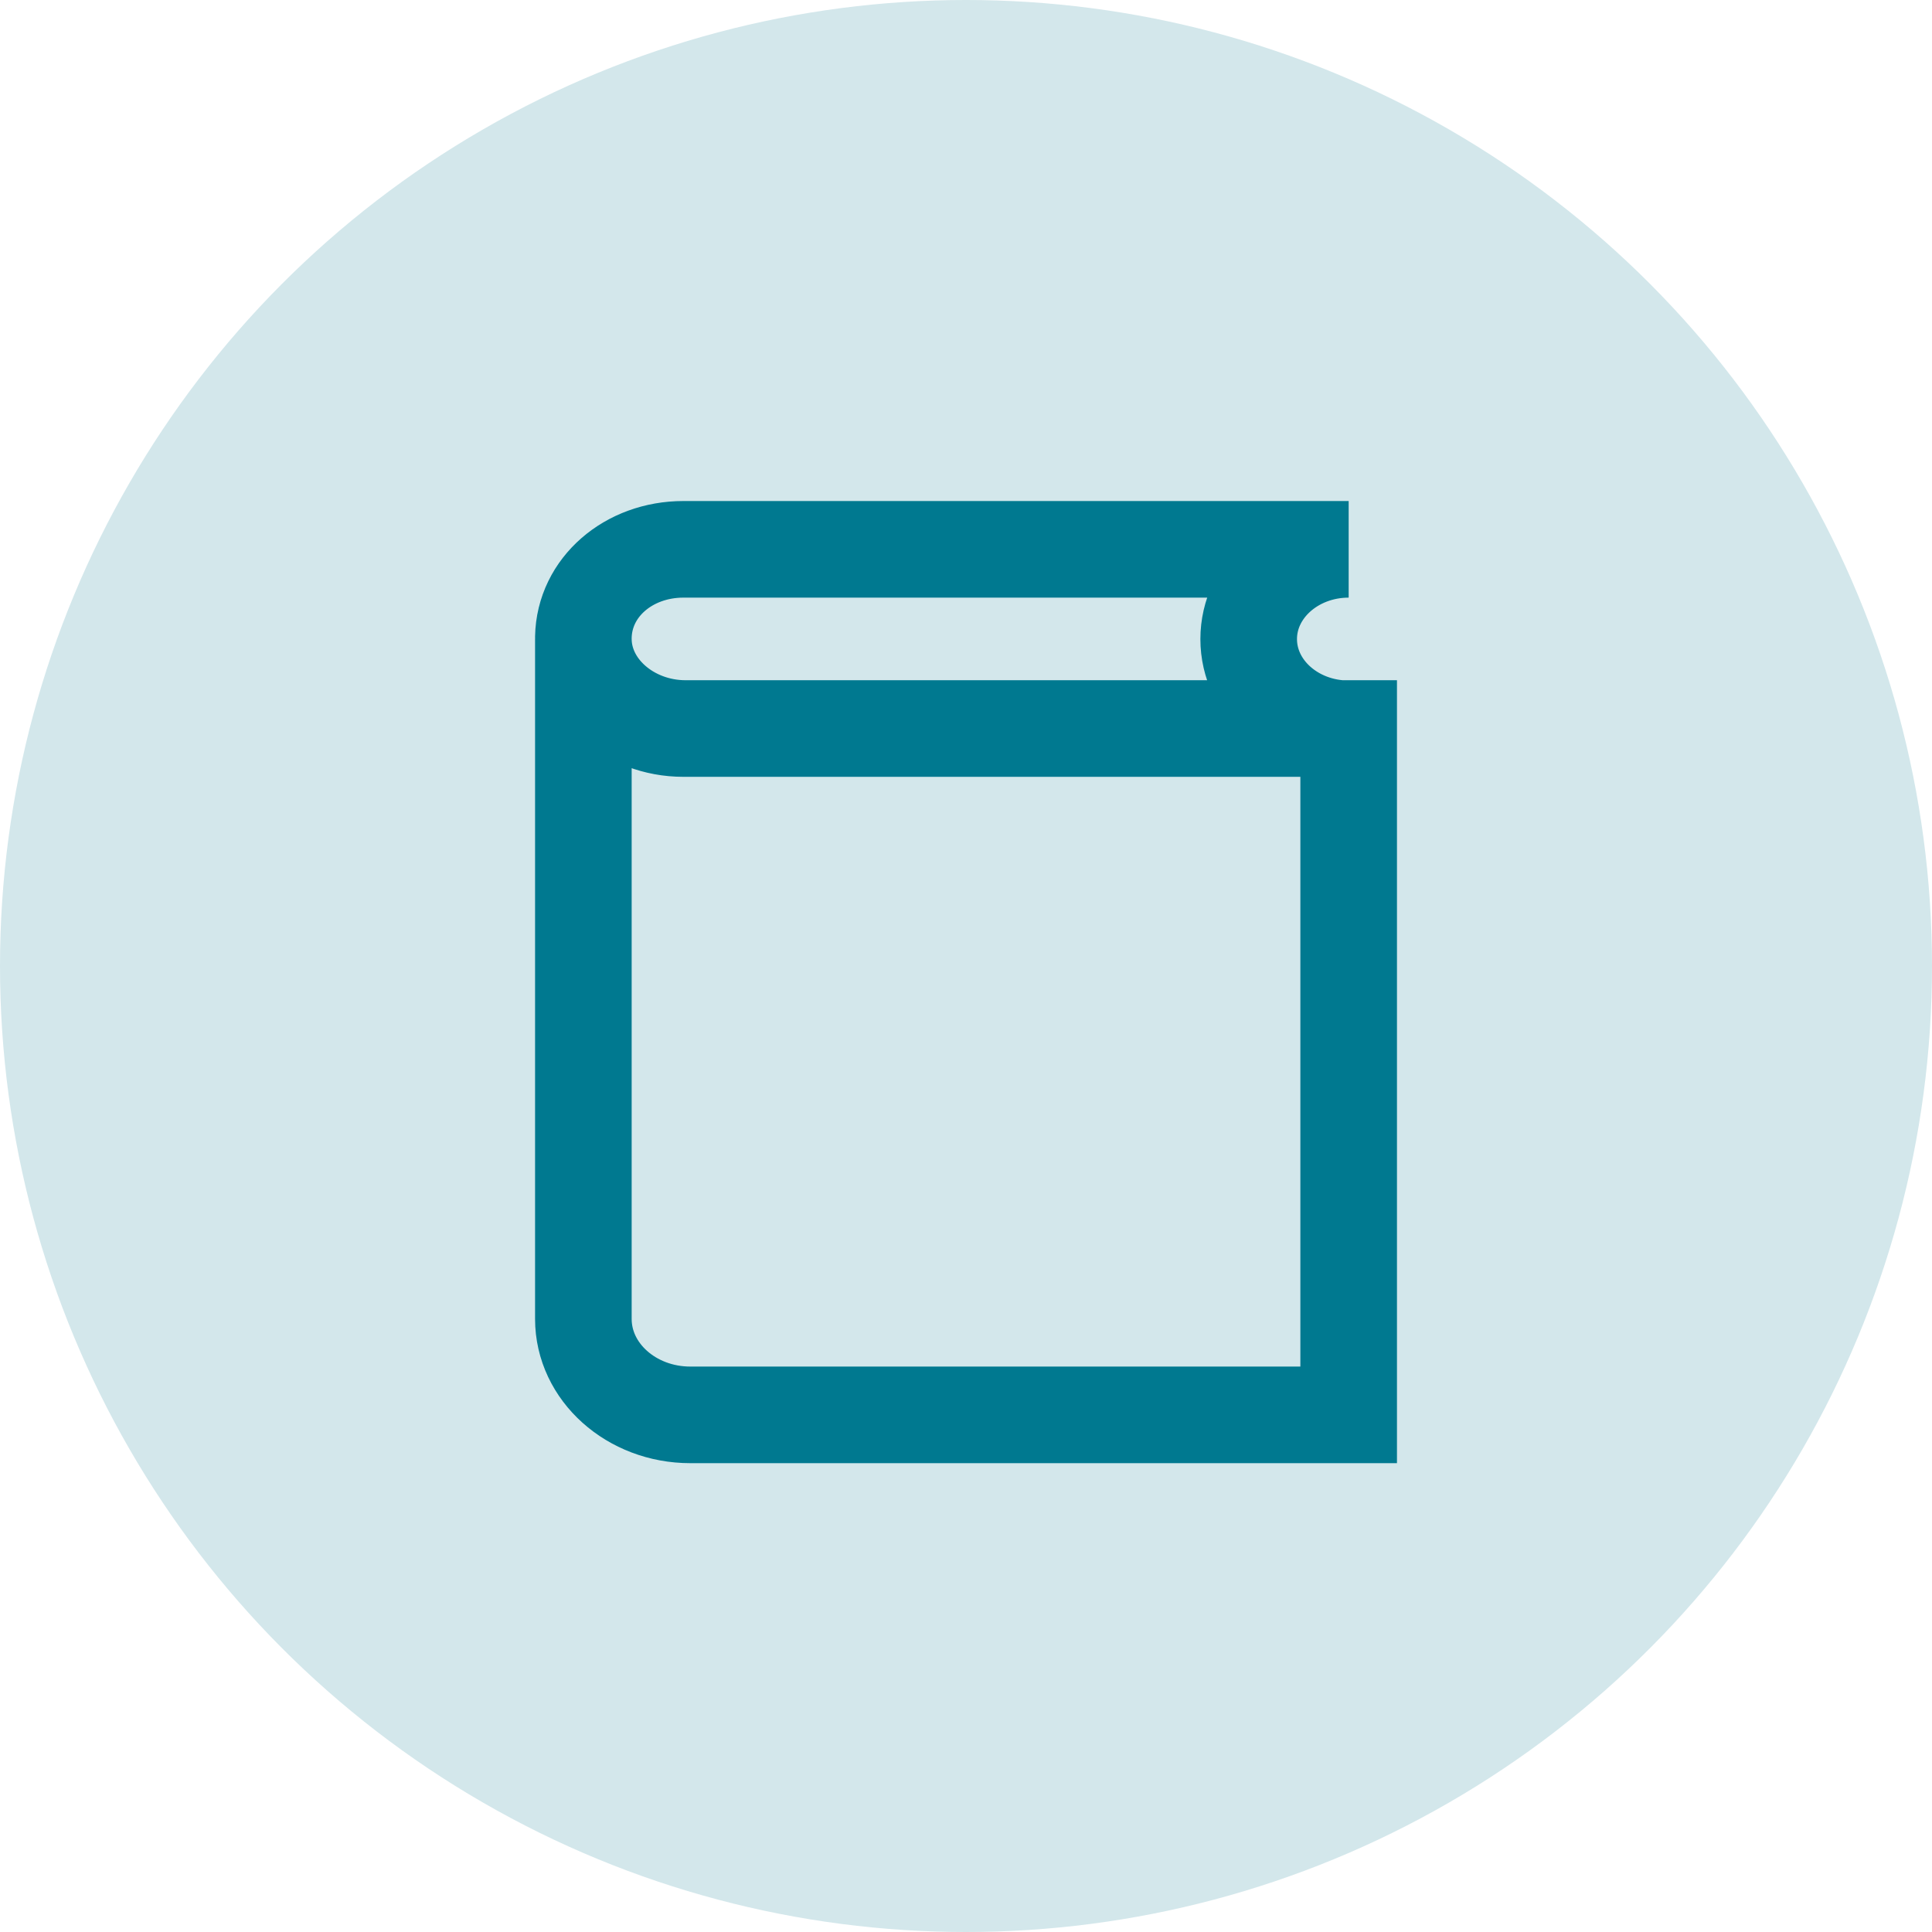 <?xml version="1.0" encoding="utf-8"?>
<svg xmlns="http://www.w3.org/2000/svg" fill="none" height="100%" overflow="visible" preserveAspectRatio="none" style="display: block;" viewBox="0 0 60 60" width="100%">
<g id="Group 38">
<circle cx="30" cy="30" fill="#D3E7EB" id="Ellipse 3" r="30"/>
<g id="Icons">
<g id="Icons/Icon">
<path d="M41.884 22.625V43.94H21.439C19.605 43.94 18.117 42.604 18.117 40.962V19.838C18.117 21.375 19.507 22.625 21.222 22.625H41.884ZM41.884 22.625L21.291 22.625C19.546 22.625 18.087 21.346 18.117 19.79C18.146 18.234 19.526 17.06 21.222 17.06H41.884C40.169 17.06 38.779 18.311 38.779 19.847C38.779 21.384 40.169 22.634 41.884 22.634L41.884 22.625Z" id="Vector" stroke="#007990" stroke-linecap="round" stroke-width="3"/>
</g>
</g>
</g>
</svg>